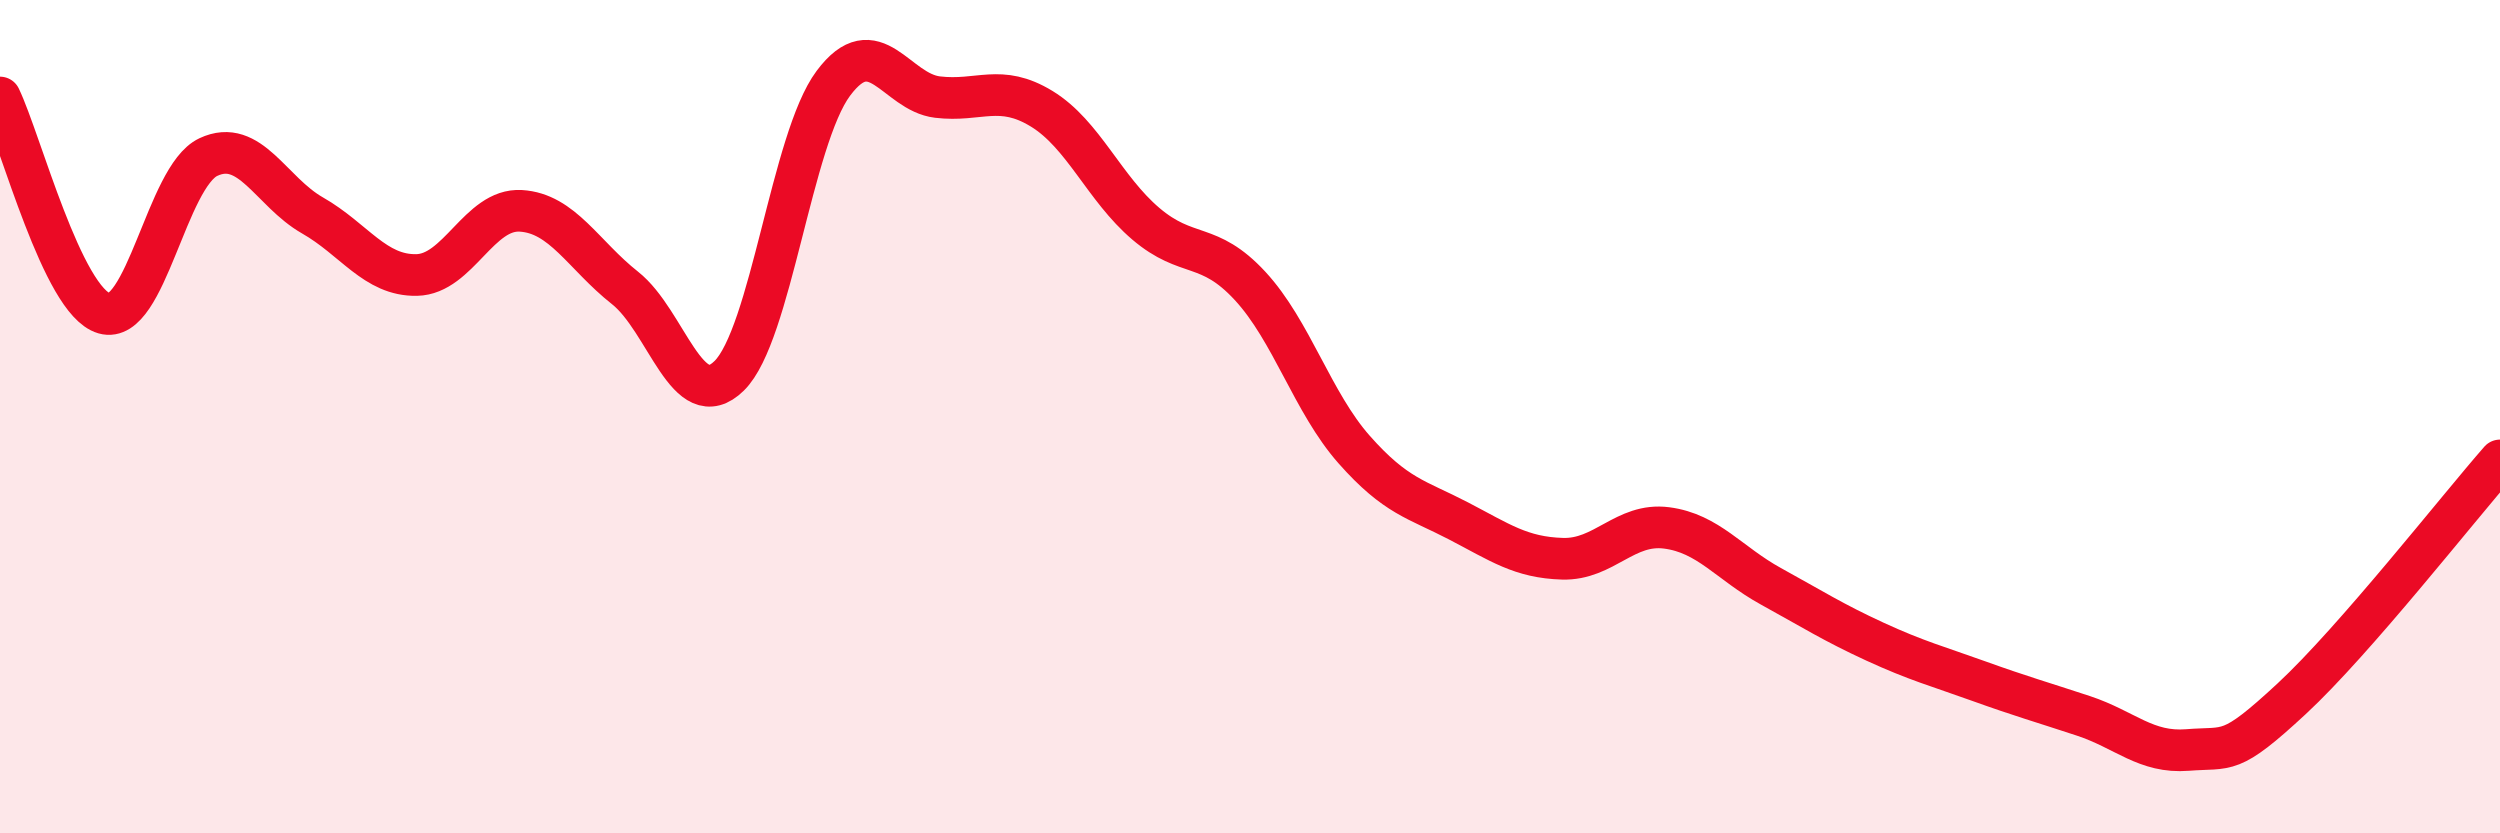 
    <svg width="60" height="20" viewBox="0 0 60 20" xmlns="http://www.w3.org/2000/svg">
      <path
        d="M 0,2.34 C 0.5,3.38 1.5,7.23 2.5,7.52 C 3.5,7.81 4,4.24 5,3.77 C 6,3.3 6.5,4.6 7.5,5.17 C 8.5,5.74 9,6.62 10,6.6 C 11,6.58 11.5,5 12.5,5.06 C 13.5,5.12 14,6.12 15,6.91 C 16,7.7 16.5,10 17.5,9.02 C 18.5,8.04 19,3.34 20,2 C 21,0.66 21.5,2.21 22.5,2.33 C 23.5,2.45 24,2 25,2.61 C 26,3.22 26.5,4.52 27.5,5.37 C 28.5,6.22 29,5.78 30,6.86 C 31,7.94 31.5,9.66 32.5,10.79 C 33.5,11.92 34,11.98 35,12.5 C 36,13.02 36.5,13.38 37.5,13.41 C 38.5,13.44 39,12.54 40,12.67 C 41,12.8 41.5,13.52 42.5,14.07 C 43.5,14.62 44,14.94 45,15.4 C 46,15.86 46.5,15.99 47.5,16.35 C 48.5,16.71 49,16.85 50,17.18 C 51,17.51 51.5,18.08 52.5,18 C 53.5,17.92 53.5,18.16 55,16.77 C 56.5,15.38 59,12.19 60,11.05L60 20L0 20Z"
        fill="#EB0A25"
        opacity="0.1"
        stroke-linecap="round"
        stroke-linejoin="round"
      />
      <path
        d="M 0,2.34 C 0.5,3.38 1.5,7.23 2.5,7.52 C 3.5,7.81 4,4.24 5,3.77 C 6,3.3 6.5,4.6 7.5,5.17 C 8.5,5.74 9,6.62 10,6.6 C 11,6.58 11.5,5 12.5,5.06 C 13.5,5.12 14,6.12 15,6.91 C 16,7.7 16.5,10 17.5,9.02 C 18.5,8.04 19,3.34 20,2 C 21,0.66 21.5,2.21 22.5,2.33 C 23.5,2.45 24,2 25,2.61 C 26,3.22 26.5,4.52 27.5,5.37 C 28.5,6.22 29,5.78 30,6.86 C 31,7.94 31.5,9.66 32.5,10.79 C 33.5,11.92 34,11.98 35,12.5 C 36,13.02 36.5,13.38 37.5,13.41 C 38.5,13.44 39,12.54 40,12.67 C 41,12.8 41.5,13.52 42.5,14.07 C 43.5,14.62 44,14.94 45,15.4 C 46,15.86 46.5,15.99 47.5,16.35 C 48.5,16.71 49,16.85 50,17.18 C 51,17.51 51.5,18.08 52.5,18 C 53.5,17.92 53.5,18.16 55,16.77 C 56.5,15.38 59,12.19 60,11.05"
        stroke="#EB0A25"
        stroke-width="1"
        fill="none"
        stroke-linecap="round"
        stroke-linejoin="round"
      />
    </svg>
  
